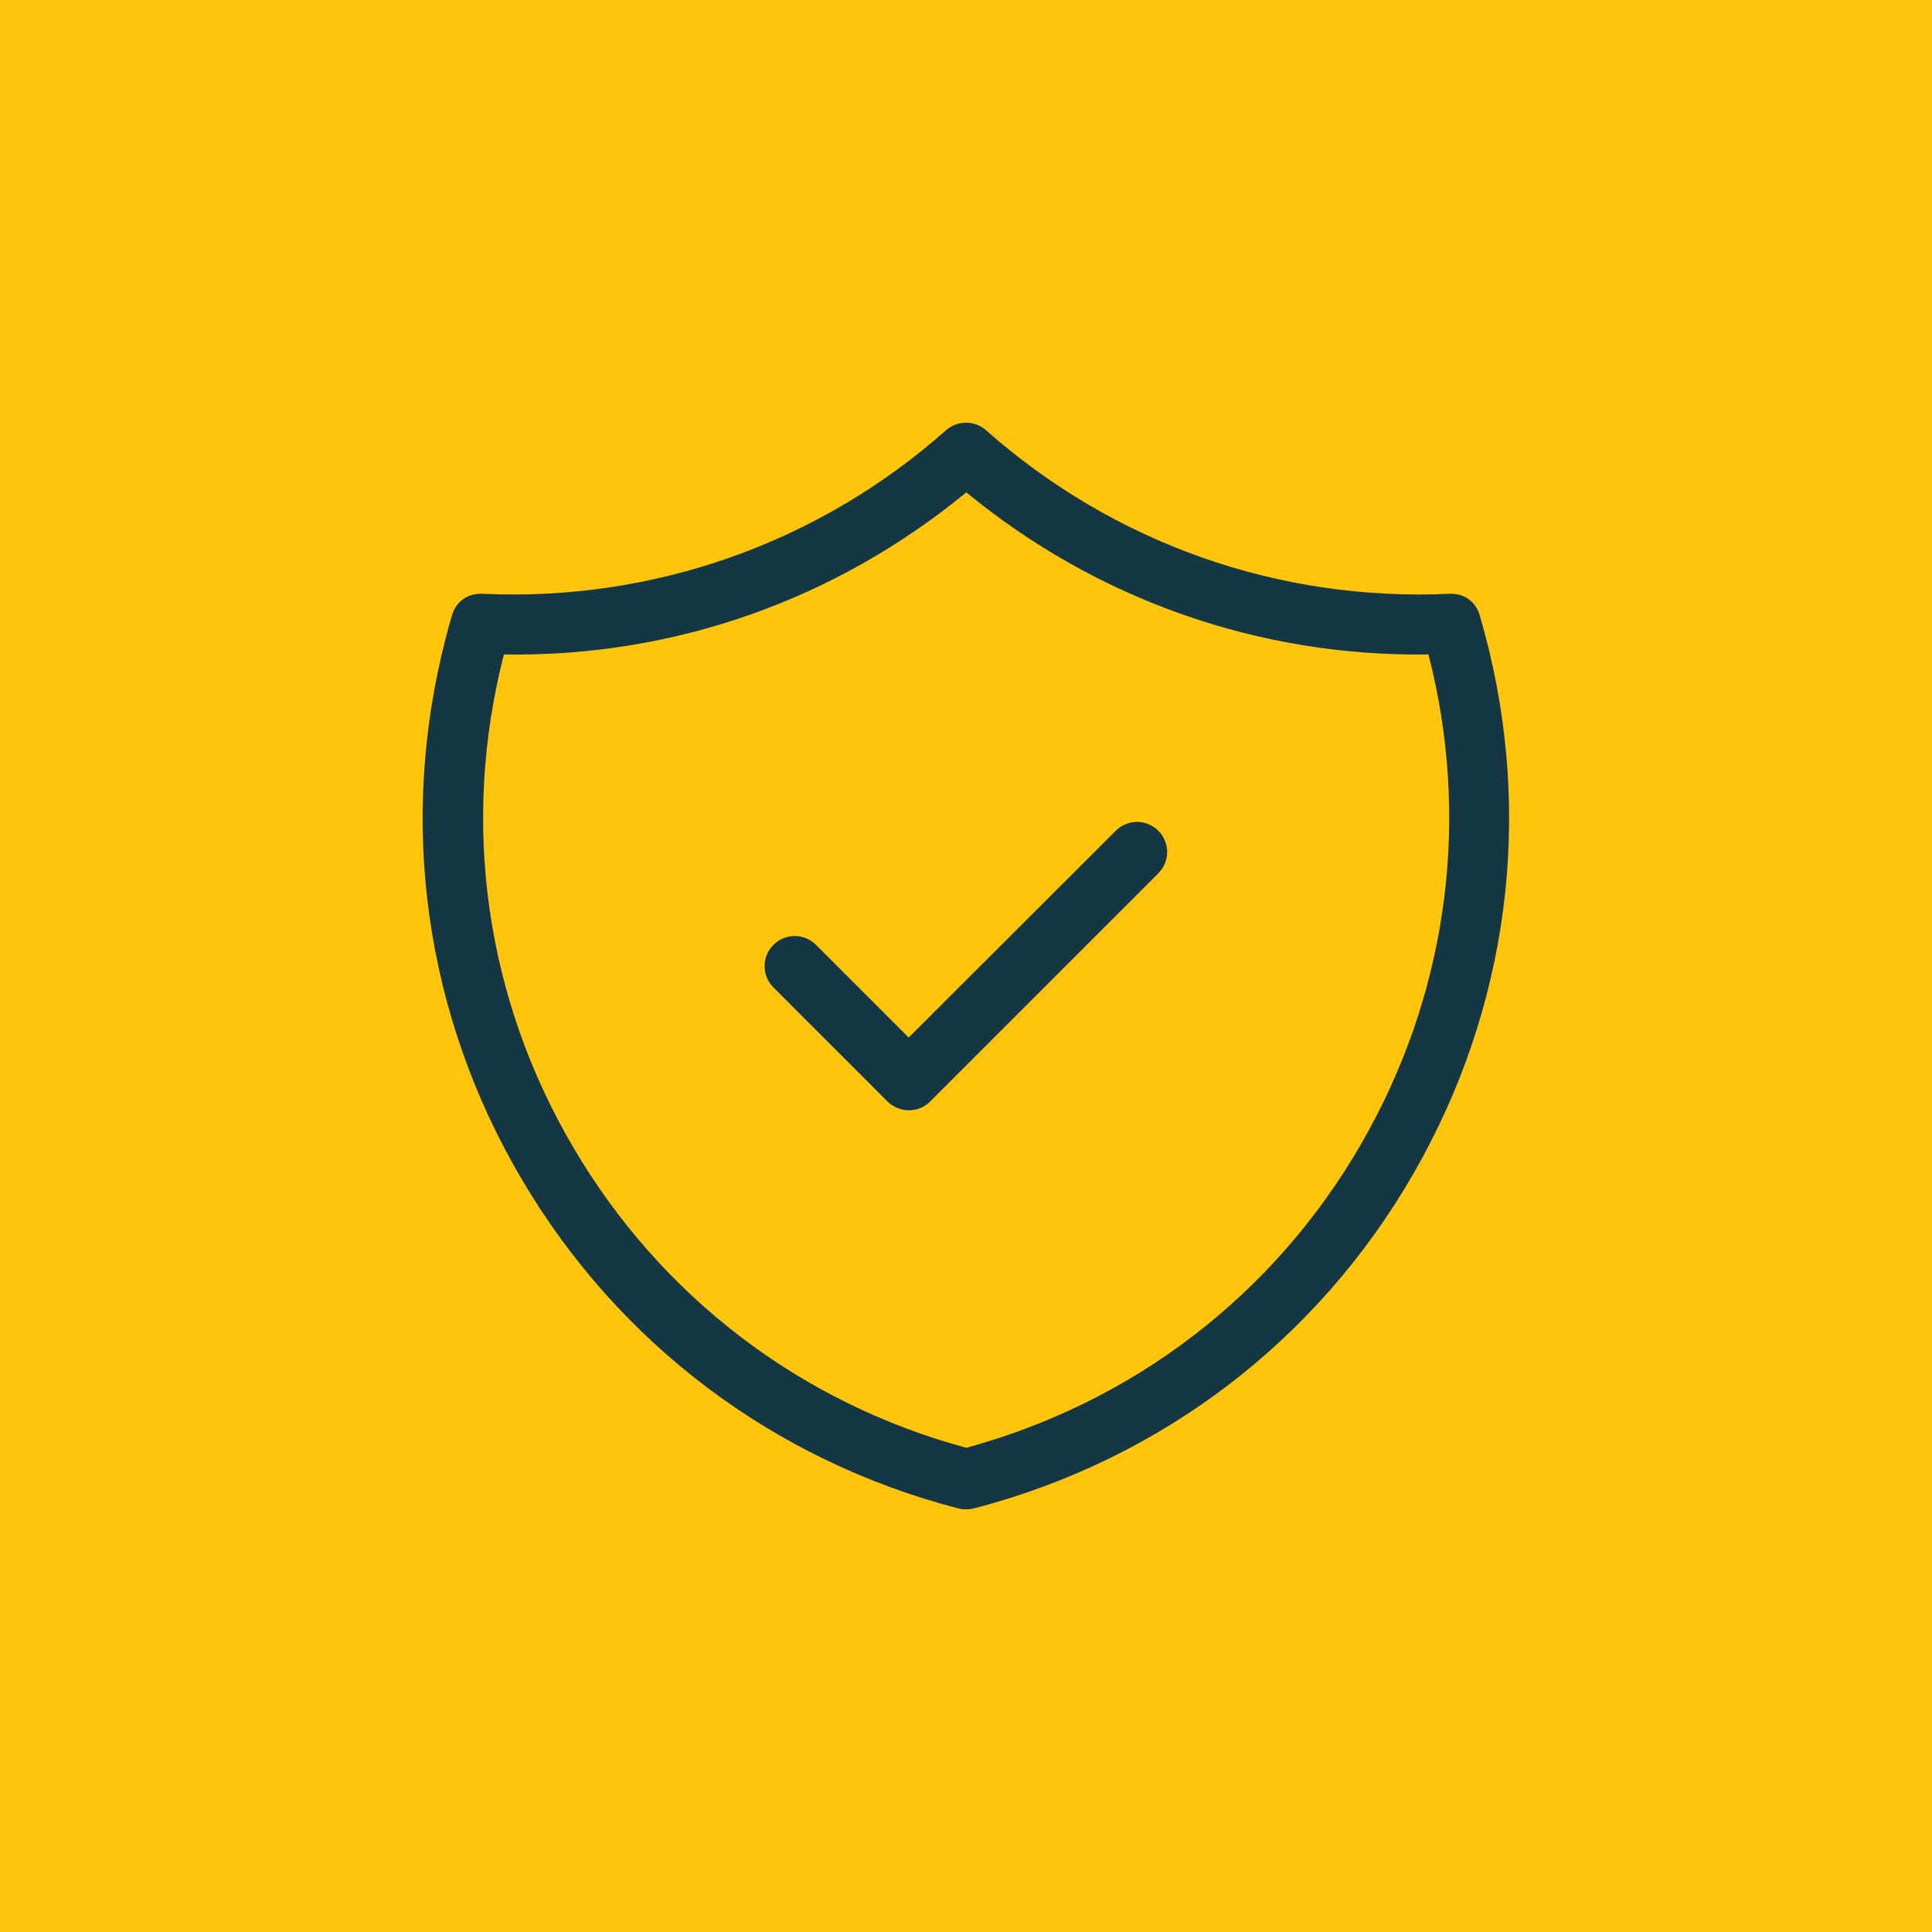 <svg width="64" height="64" viewBox="0 0 64 64" fill="none" xmlns="http://www.w3.org/2000/svg">
<rect width="64" height="64" fill="#FFC50D"/>
<path d="M30.111 36.78C29.851 36.78 29.601 36.68 29.401 36.49L25.621 32.71C25.231 32.32 25.231 31.69 25.621 31.3C26.011 30.91 26.641 30.91 27.031 31.3L30.101 34.37L36.961 27.52C37.351 27.13 37.981 27.13 38.371 27.52C38.761 27.91 38.761 28.54 38.371 28.93L30.811 36.49C30.611 36.69 30.361 36.78 30.101 36.78H30.111Z" fill="#153743"/>
<path d="M32 50C31.92 50 31.83 49.99 31.75 49.97C25.63 48.38 20.49 44.51 17.28 39.06C14.07 33.61 13.18 27.24 14.77 21.12C14.83 20.88 14.9 20.63 14.97 20.39C15.1 19.95 15.46 19.65 15.98 19.67C21.62 19.93 27.1 18.01 31.34 14.25C31.72 13.92 32.29 13.92 32.66 14.25C36.9 18 42.35 19.93 48.02 19.67C48.52 19.65 48.9 19.95 49.02 20.39C50.8 26.46 50.12 32.85 47.09 38.4C44.06 43.95 39.05 47.99 32.98 49.77C32.74 49.84 32.49 49.91 32.25 49.97C32.17 49.99 32.08 50 32 50ZM16.69 21.69C15.26 27.27 16.08 33.08 19.01 38.04C21.9 42.95 26.51 46.47 32.01 47.96C32.15 47.92 32.29 47.88 32.43 47.84C37.99 46.21 42.58 42.51 45.35 37.43C48 32.58 48.69 27.01 47.32 21.68C41.7 21.76 36.33 19.86 32.01 16.31C27.68 19.87 22.33 21.77 16.7 21.68L16.69 21.69Z" fill="#153743"/>
</svg>
